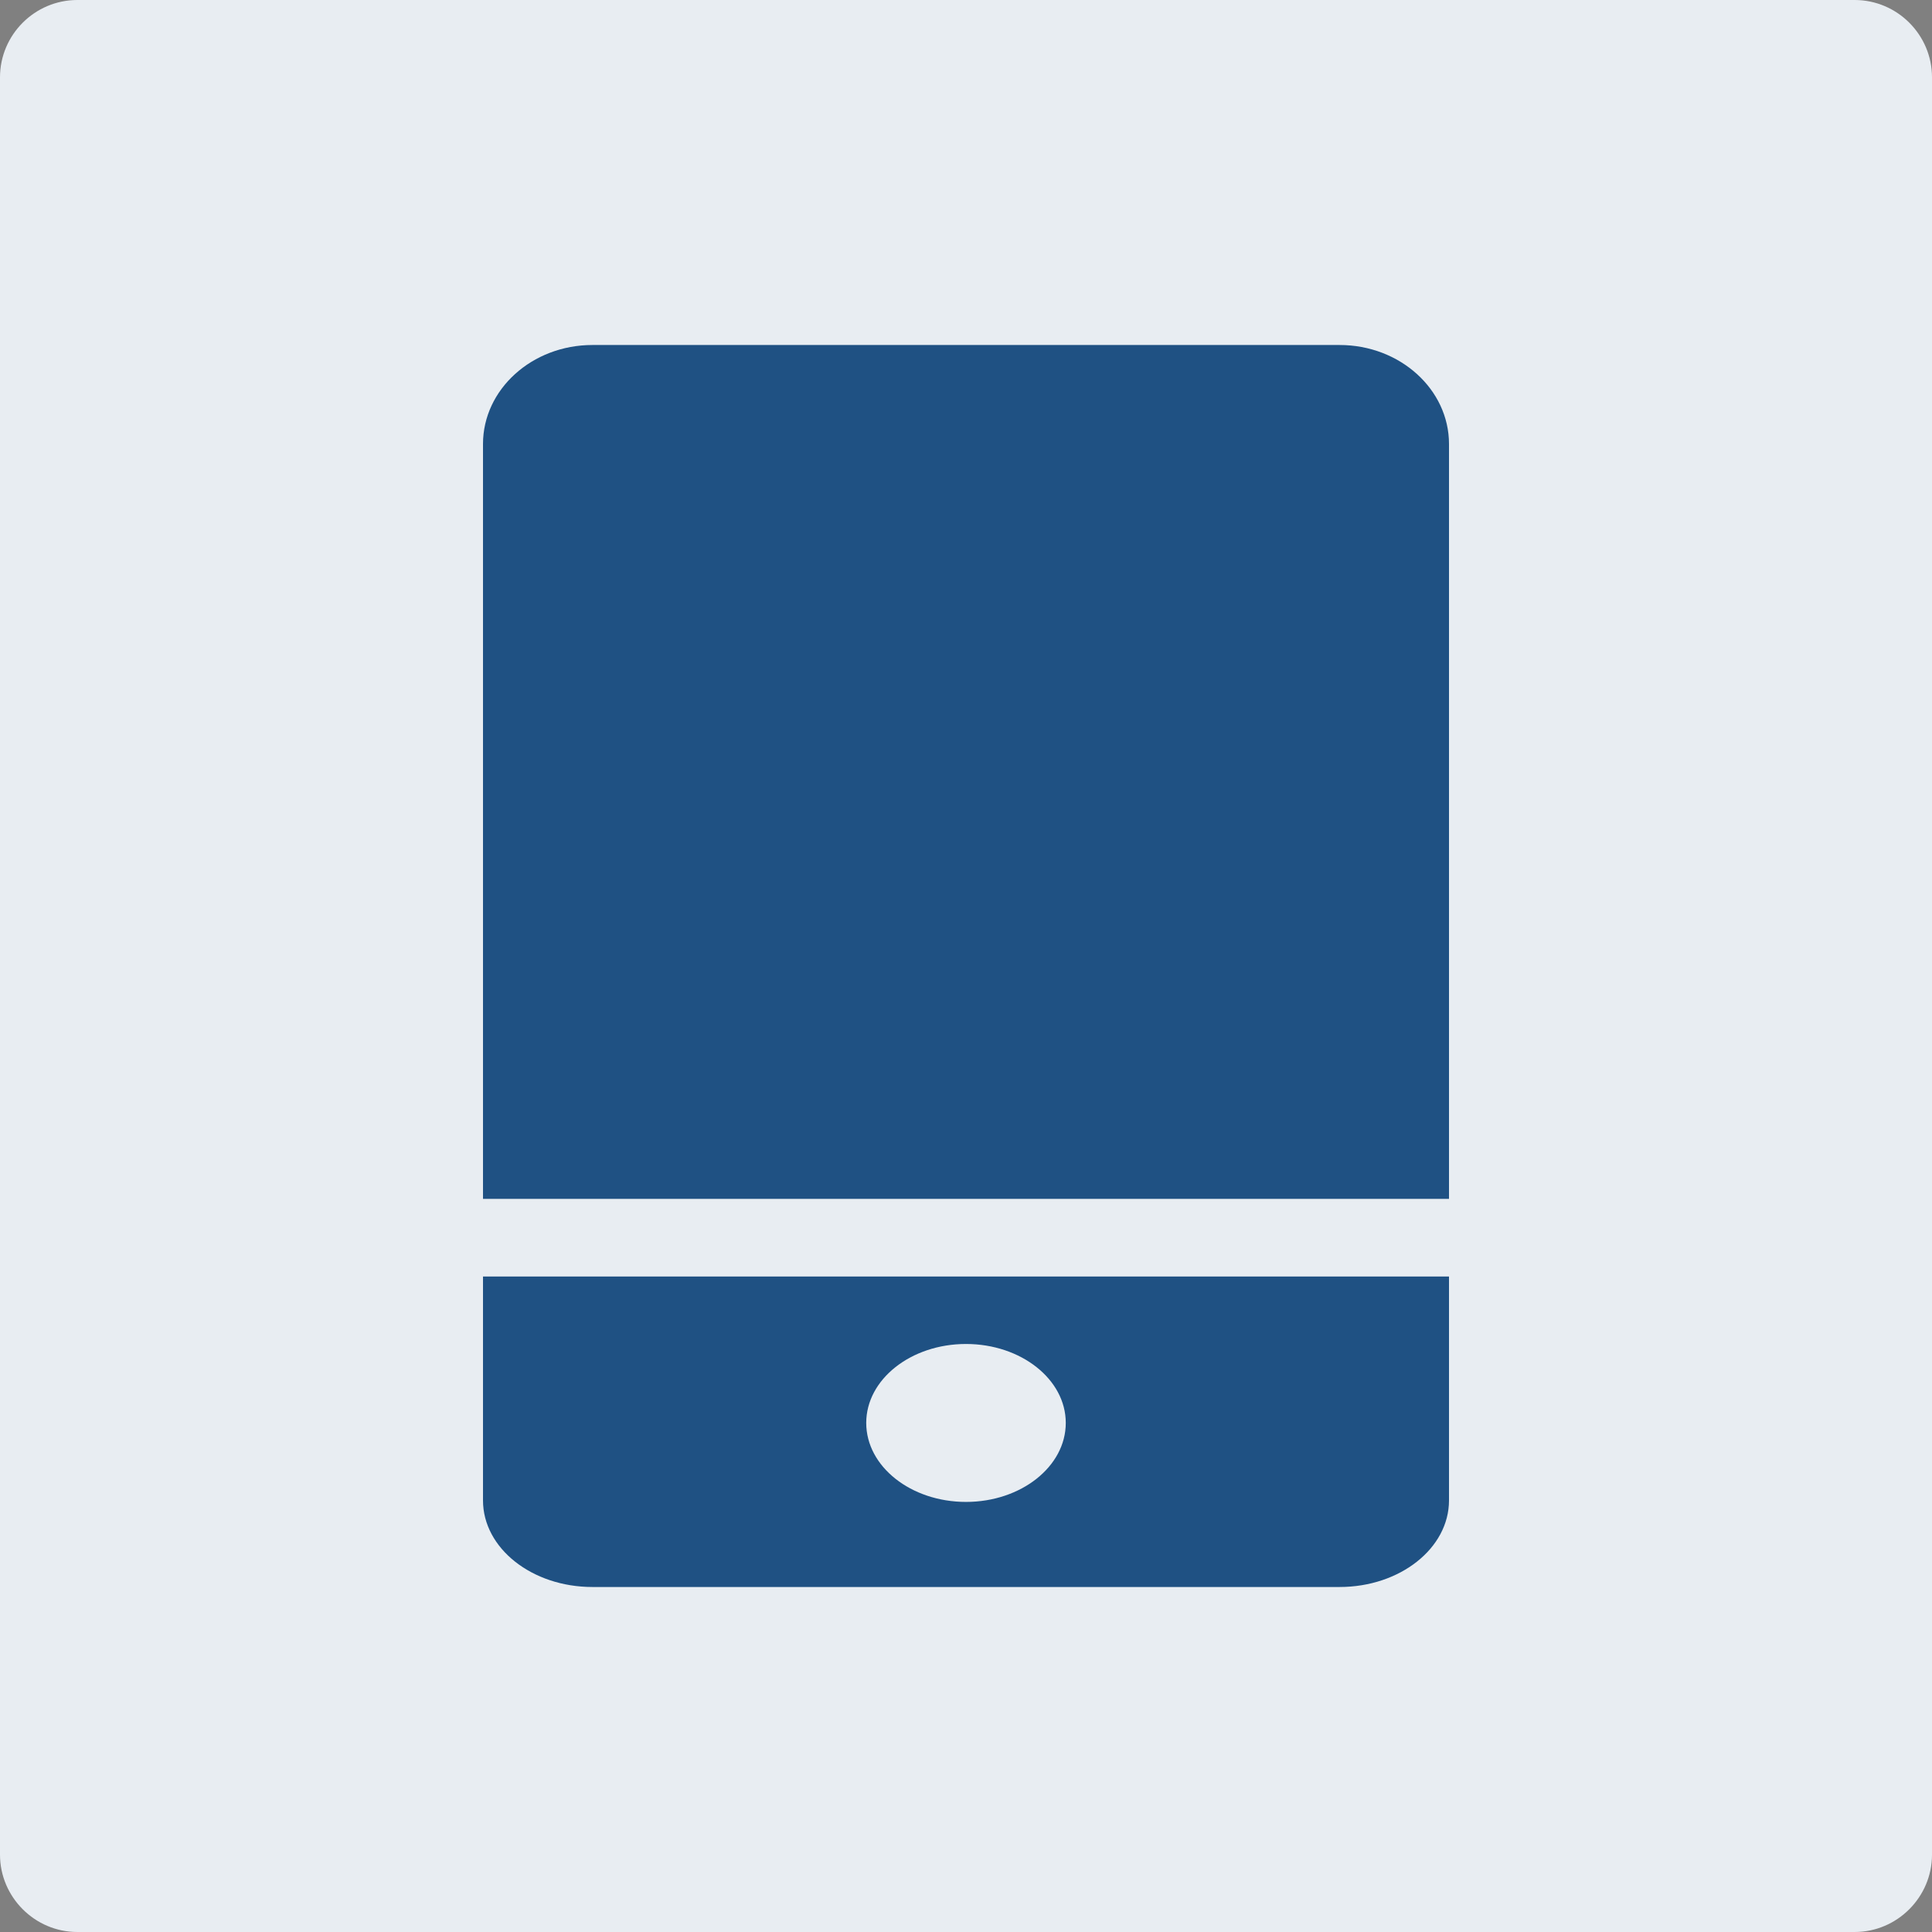 <?xml version="1.0" encoding="UTF-8"?>
<svg width="28px" height="28px" viewBox="0 0 28 28" version="1.1" xmlns="http://www.w3.org/2000/svg" xmlns:xlink="http://www.w3.org/1999/xlink">
    <rect x="0" y="0" width="28" height="28" fill="#808080" stroke="none"/>
    <title>icon-手机装修</title>
    <g id="页面-1" stroke="none" stroke-width="1" fill="none" fill-rule="evenodd">
        <g id="桌面端-HD备份-7" transform="translate(-594, -471)">
            <g id="icon-手机装修" transform="translate(594, 471)">
                <path d="M26.879,0 L1.121,0 C0.504,0 0,0.504 0,1.121 L0,26.879 C0,27.494 0.504,28 1.121,28 L26.879,28 C27.496,28 28,27.494 28,26.879 L28,1.121 C28,0.504 27.496,0 26.879,0 L26.879,0 Z" id="路径备份-8" fill="#E8EDF2"></path>
                <path d="M21,18.5 L21,21.745 C21,22.439 20.289,23 19.414,23 L8.586,23 C7.711,23 7,22.439 7,21.745 L7,18.5 L21,18.5 Z M14,19.478 C13.202,19.478 12.554,19.991 12.554,20.622 C12.554,21.254 13.202,21.767 14,21.767 C14.798,21.767 15.446,21.254 15.446,20.622 C15.446,19.991 14.798,19.478 14,19.478 Z M19.414,5 C20.289,5 21,5.643 21,6.435 L21,17.375 L7,17.375 L7,6.435 C7,5.643 7.711,5 8.586,5 L19.414,5 Z" id="形状结合" fill="#1F5183"></path>
            </g>
        </g>
    </g>
</svg>